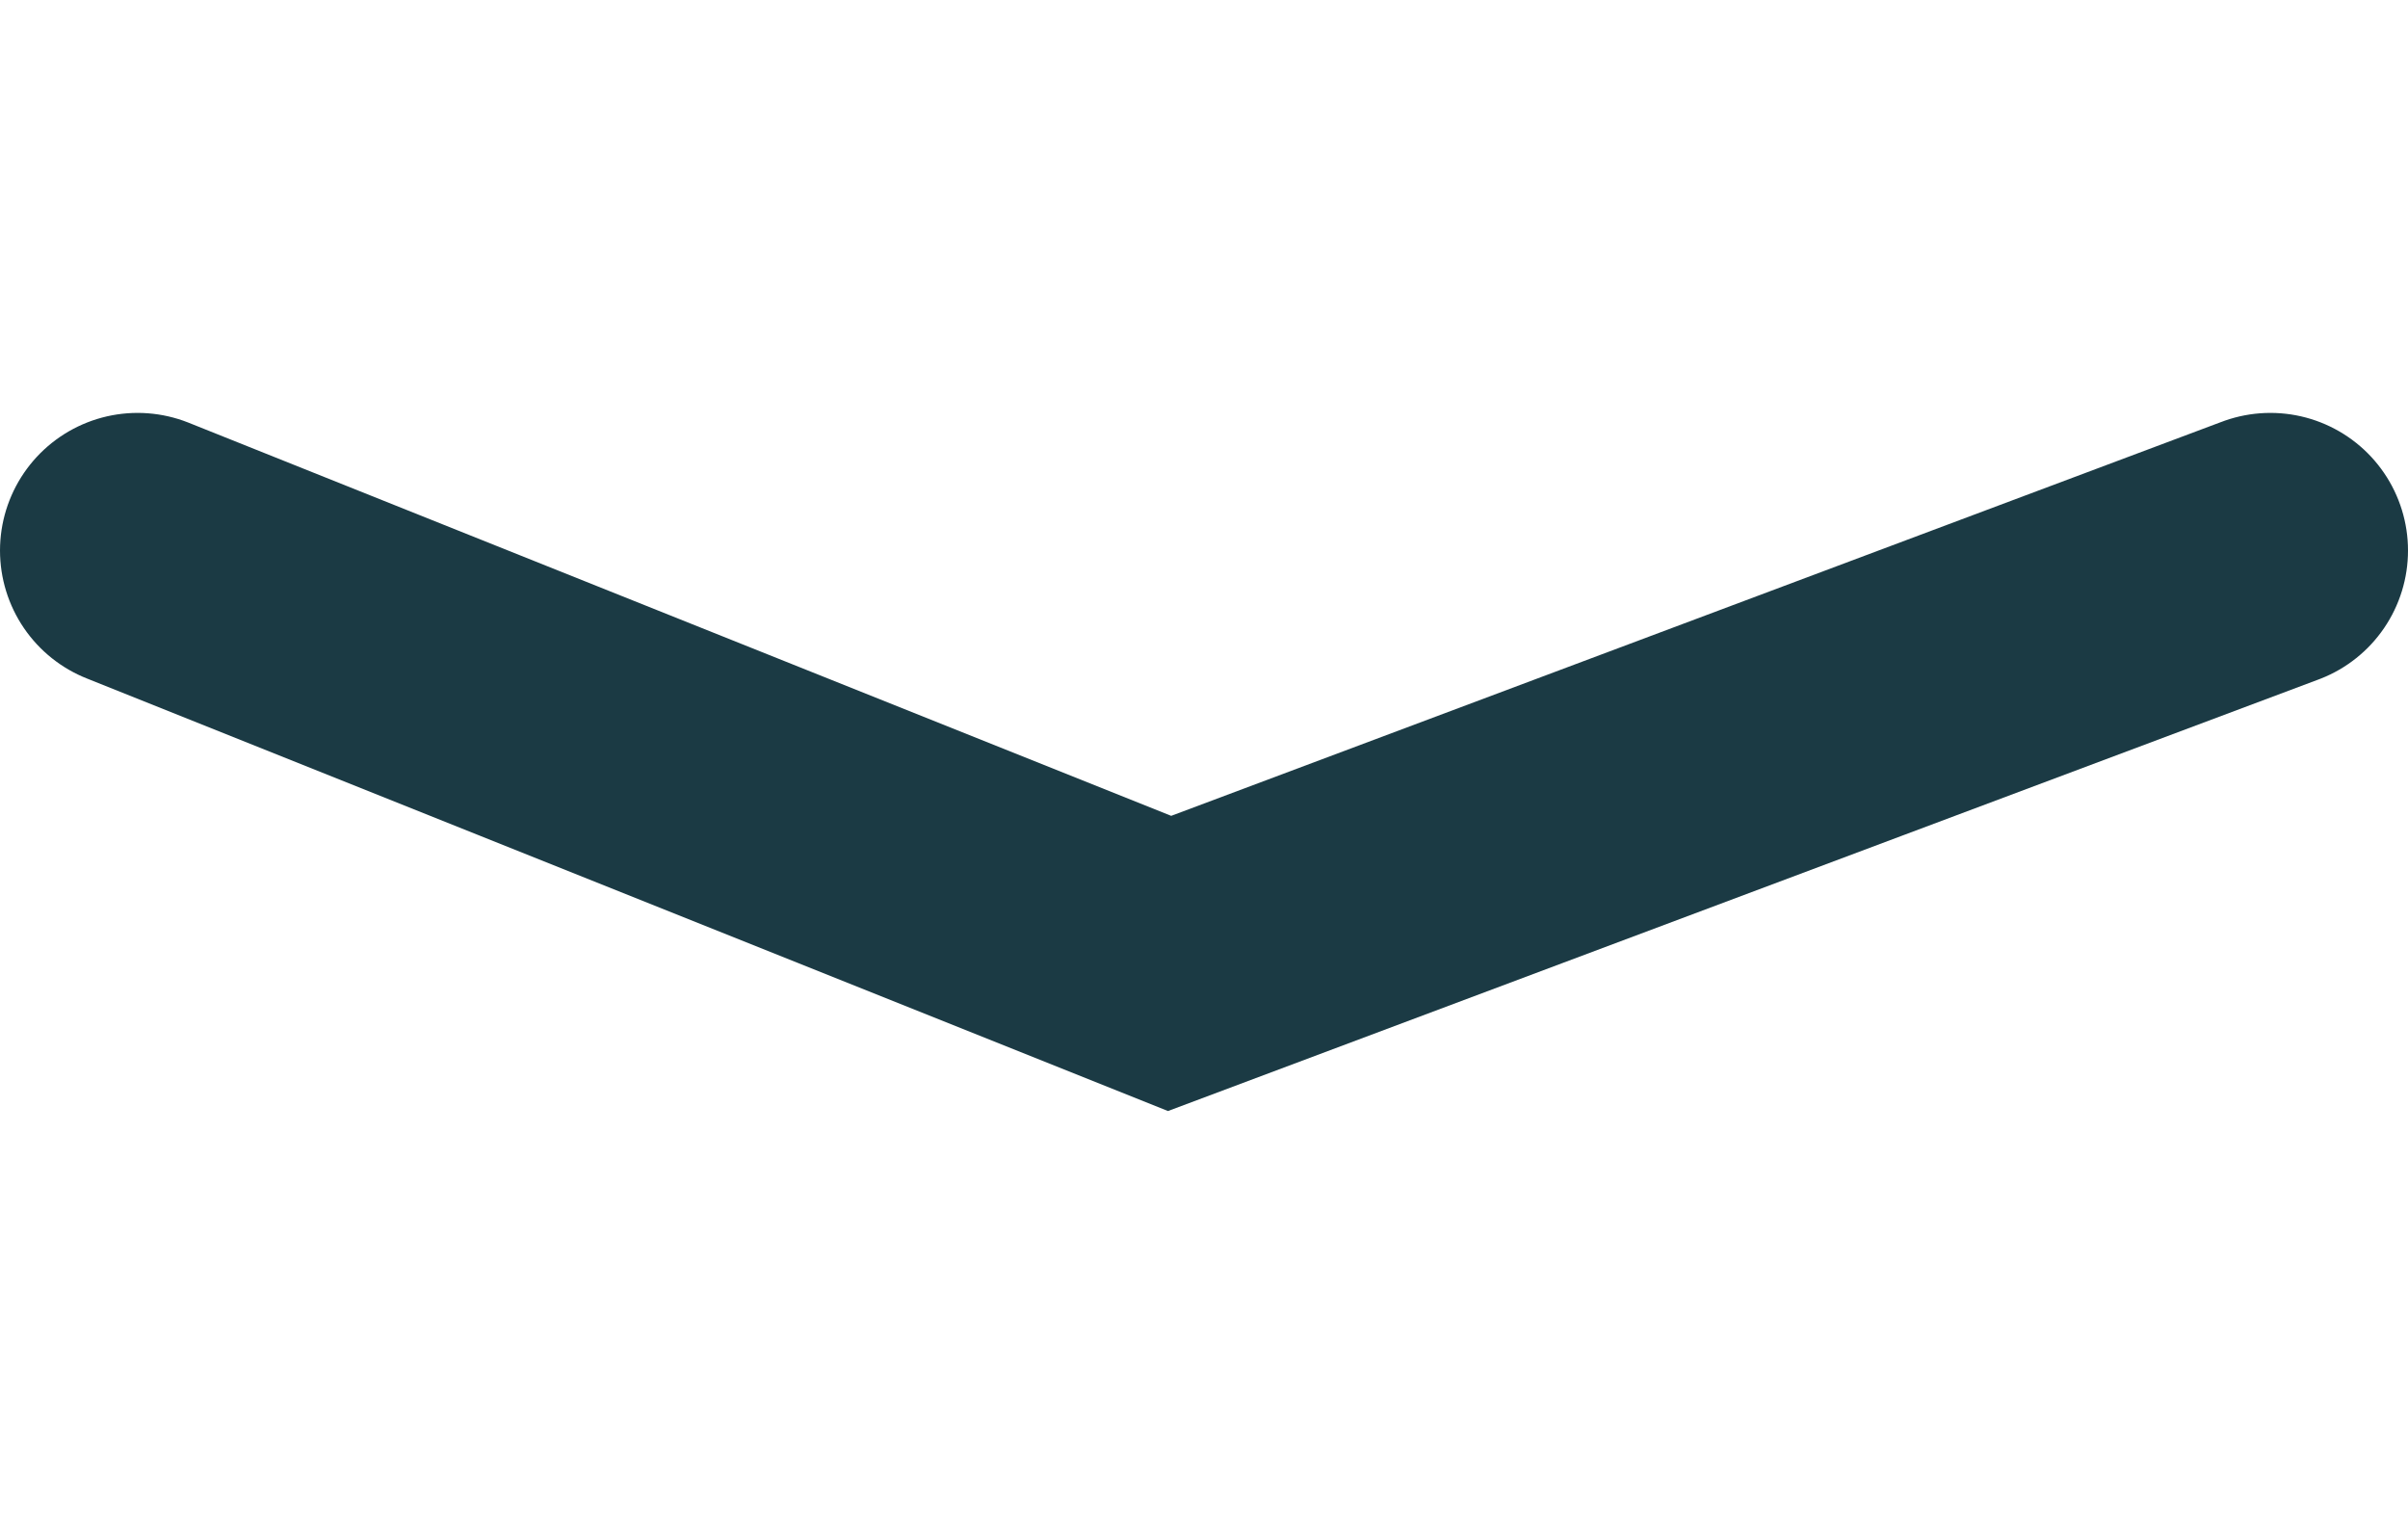 <svg enable-background="new 0 0 17.5 11.1" viewBox="0 0 17.5 11.1" xmlns="http://www.w3.org/2000/svg"><path d="m16.5 4-8 3-7.5-3" fill="none" stroke="#1b3a44" stroke-linecap="round" stroke-width="2"/></svg>